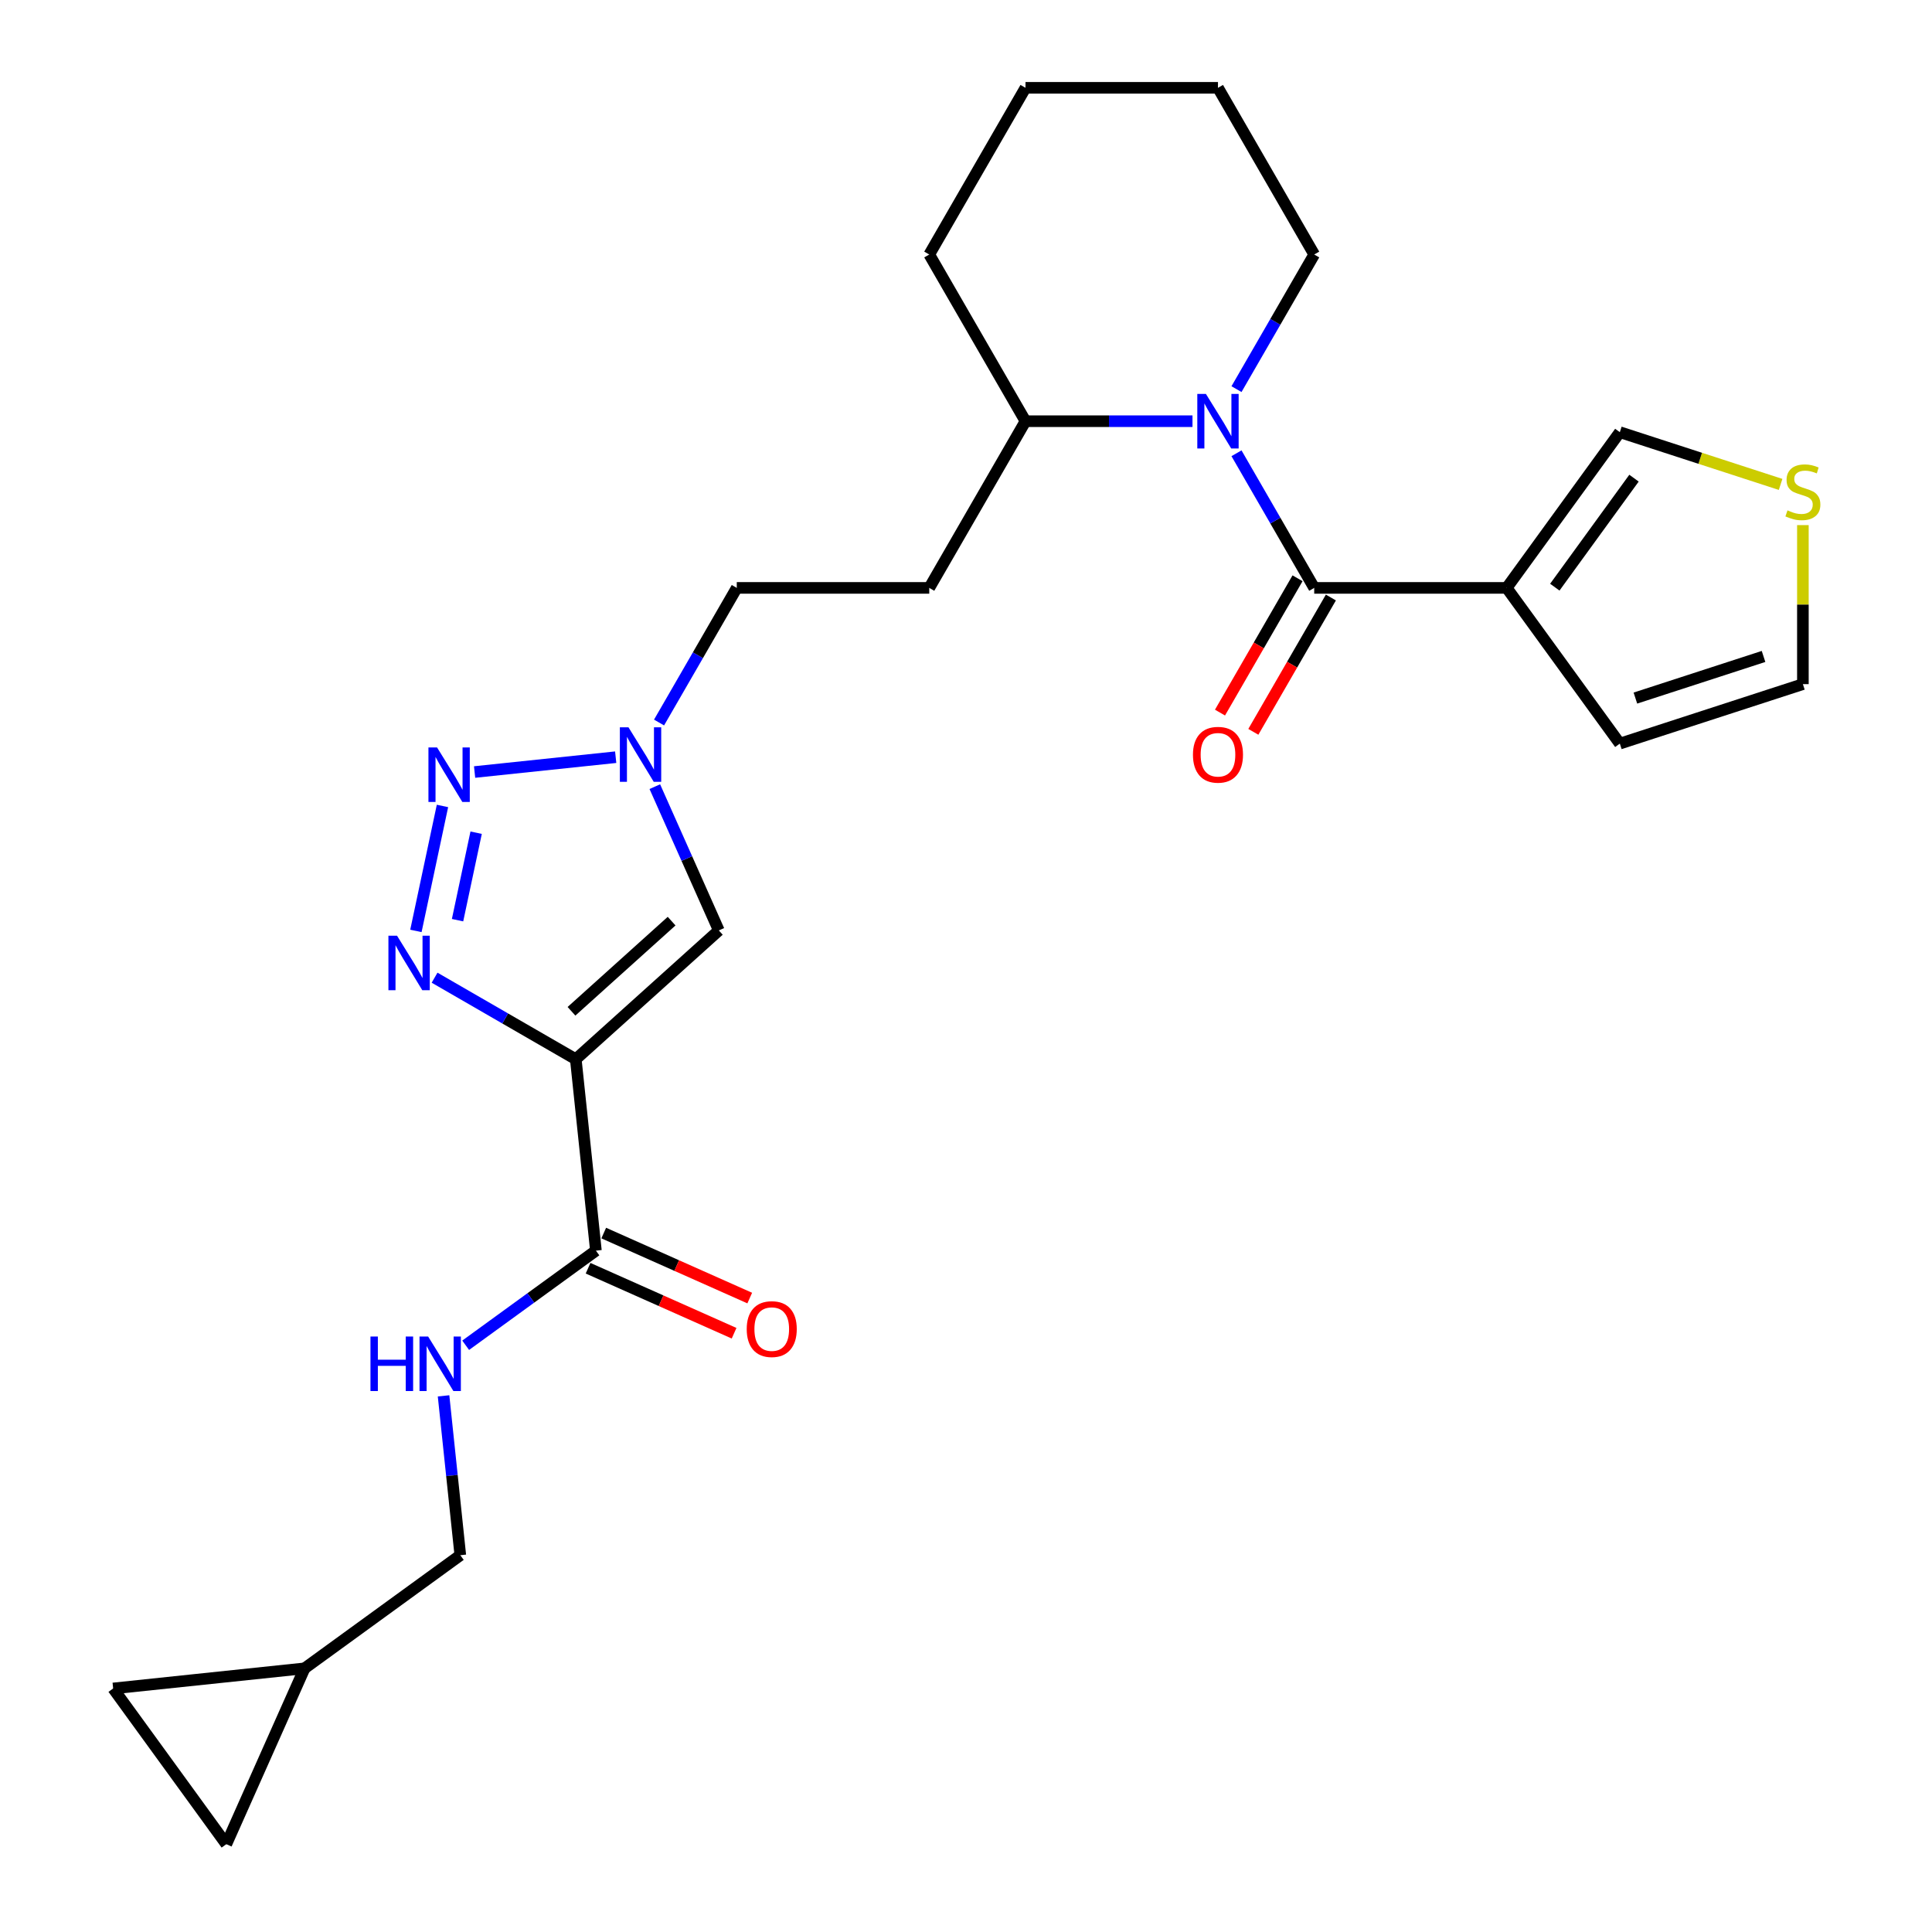 <?xml version='1.0' encoding='iso-8859-1'?>
<svg version='1.1' baseProfile='full'
              xmlns='http://www.w3.org/2000/svg'
                      xmlns:rdkit='http://www.rdkit.org/xml'
                      xmlns:xlink='http://www.w3.org/1999/xlink'
                  xml:space='preserve'
width='1000px' height='1000px' viewBox='0 0 1000 1000'>
<!-- END OF HEADER -->
<rect style='opacity:1.0;fill:#FFFFFF;stroke:none' width='1000' height='1000' x='0' y='0'> </rect>
<path class='bond-0' d='M 298.026,548.25 L 261.481,527.151' style='fill:none;fill-rule:evenodd;stroke:#000000;stroke-width:6px;stroke-linecap:butt;stroke-linejoin:miter;stroke-opacity:1' />
<path class='bond-0' d='M 261.481,527.151 L 224.937,506.052' style='fill:none;fill-rule:evenodd;stroke:#0000FF;stroke-width:6px;stroke-linecap:butt;stroke-linejoin:miter;stroke-opacity:1' />
<path class='bond-5' d='M 298.026,548.25 L 372.063,481.587' style='fill:none;fill-rule:evenodd;stroke:#000000;stroke-width:6px;stroke-linecap:butt;stroke-linejoin:miter;stroke-opacity:1' />
<path class='bond-5' d='M 295.799,523.443 L 347.625,476.779' style='fill:none;fill-rule:evenodd;stroke:#000000;stroke-width:6px;stroke-linecap:butt;stroke-linejoin:miter;stroke-opacity:1' />
<path class='bond-7' d='M 298.026,548.25 L 308.44,647.332' style='fill:none;fill-rule:evenodd;stroke:#000000;stroke-width:6px;stroke-linecap:butt;stroke-linejoin:miter;stroke-opacity:1' />
<path class='bond-2' d='M 215.274,481.839 L 229.022,417.16' style='fill:none;fill-rule:evenodd;stroke:#0000FF;stroke-width:6px;stroke-linecap:butt;stroke-linejoin:miter;stroke-opacity:1' />
<path class='bond-2' d='M 236.826,476.28 L 246.45,431.005' style='fill:none;fill-rule:evenodd;stroke:#0000FF;stroke-width:6px;stroke-linecap:butt;stroke-linejoin:miter;stroke-opacity:1' />
<path class='bond-1' d='M 680.236,304.293 L 660.121,269.452' style='fill:none;fill-rule:evenodd;stroke:#000000;stroke-width:6px;stroke-linecap:butt;stroke-linejoin:miter;stroke-opacity:1' />
<path class='bond-1' d='M 660.121,269.452 L 640.005,234.612' style='fill:none;fill-rule:evenodd;stroke:#0000FF;stroke-width:6px;stroke-linecap:butt;stroke-linejoin:miter;stroke-opacity:1' />
<path class='bond-4' d='M 680.236,304.293 L 779.863,304.293' style='fill:none;fill-rule:evenodd;stroke:#000000;stroke-width:6px;stroke-linecap:butt;stroke-linejoin:miter;stroke-opacity:1' />
<path class='bond-16' d='M 671.608,299.312 L 651.539,334.073' style='fill:none;fill-rule:evenodd;stroke:#000000;stroke-width:6px;stroke-linecap:butt;stroke-linejoin:miter;stroke-opacity:1' />
<path class='bond-16' d='M 651.539,334.073 L 631.469,368.834' style='fill:none;fill-rule:evenodd;stroke:#FF0000;stroke-width:6px;stroke-linecap:butt;stroke-linejoin:miter;stroke-opacity:1' />
<path class='bond-16' d='M 688.864,309.275 L 668.794,344.036' style='fill:none;fill-rule:evenodd;stroke:#000000;stroke-width:6px;stroke-linecap:butt;stroke-linejoin:miter;stroke-opacity:1' />
<path class='bond-16' d='M 668.794,344.036 L 648.725,378.797' style='fill:none;fill-rule:evenodd;stroke:#FF0000;stroke-width:6px;stroke-linecap:butt;stroke-linejoin:miter;stroke-opacity:1' />
<path class='bond-26' d='M 245.65,399.6 L 318.682,391.924' style='fill:none;fill-rule:evenodd;stroke:#0000FF;stroke-width:6px;stroke-linecap:butt;stroke-linejoin:miter;stroke-opacity:1' />
<path class='bond-3' d='M 617.232,218.014 L 574.014,218.014' style='fill:none;fill-rule:evenodd;stroke:#0000FF;stroke-width:6px;stroke-linecap:butt;stroke-linejoin:miter;stroke-opacity:1' />
<path class='bond-3' d='M 574.014,218.014 L 530.795,218.014' style='fill:none;fill-rule:evenodd;stroke:#000000;stroke-width:6px;stroke-linecap:butt;stroke-linejoin:miter;stroke-opacity:1' />
<path class='bond-22' d='M 640.005,201.416 L 660.121,166.575' style='fill:none;fill-rule:evenodd;stroke:#0000FF;stroke-width:6px;stroke-linecap:butt;stroke-linejoin:miter;stroke-opacity:1' />
<path class='bond-22' d='M 660.121,166.575 L 680.236,131.734' style='fill:none;fill-rule:evenodd;stroke:#000000;stroke-width:6px;stroke-linecap:butt;stroke-linejoin:miter;stroke-opacity:1' />
<path class='bond-10' d='M 779.863,304.293 L 838.422,223.693' style='fill:none;fill-rule:evenodd;stroke:#000000;stroke-width:6px;stroke-linecap:butt;stroke-linejoin:miter;stroke-opacity:1' />
<path class='bond-10' d='M 804.767,303.915 L 845.758,247.495' style='fill:none;fill-rule:evenodd;stroke:#000000;stroke-width:6px;stroke-linecap:butt;stroke-linejoin:miter;stroke-opacity:1' />
<path class='bond-12' d='M 779.863,304.293 L 838.422,384.893' style='fill:none;fill-rule:evenodd;stroke:#000000;stroke-width:6px;stroke-linecap:butt;stroke-linejoin:miter;stroke-opacity:1' />
<path class='bond-6' d='M 372.063,481.587 L 355.497,444.379' style='fill:none;fill-rule:evenodd;stroke:#000000;stroke-width:6px;stroke-linecap:butt;stroke-linejoin:miter;stroke-opacity:1' />
<path class='bond-6' d='M 355.497,444.379 L 338.931,407.171' style='fill:none;fill-rule:evenodd;stroke:#0000FF;stroke-width:6px;stroke-linecap:butt;stroke-linejoin:miter;stroke-opacity:1' />
<path class='bond-20' d='M 341.124,373.975 L 361.239,339.134' style='fill:none;fill-rule:evenodd;stroke:#0000FF;stroke-width:6px;stroke-linecap:butt;stroke-linejoin:miter;stroke-opacity:1' />
<path class='bond-20' d='M 361.239,339.134 L 381.355,304.293' style='fill:none;fill-rule:evenodd;stroke:#000000;stroke-width:6px;stroke-linecap:butt;stroke-linejoin:miter;stroke-opacity:1' />
<path class='bond-8' d='M 308.44,647.332 L 274.735,671.819' style='fill:none;fill-rule:evenodd;stroke:#000000;stroke-width:6px;stroke-linecap:butt;stroke-linejoin:miter;stroke-opacity:1' />
<path class='bond-8' d='M 274.735,671.819 L 241.03,696.307' style='fill:none;fill-rule:evenodd;stroke:#0000FF;stroke-width:6px;stroke-linecap:butt;stroke-linejoin:miter;stroke-opacity:1' />
<path class='bond-19' d='M 304.387,656.433 L 342.173,673.256' style='fill:none;fill-rule:evenodd;stroke:#000000;stroke-width:6px;stroke-linecap:butt;stroke-linejoin:miter;stroke-opacity:1' />
<path class='bond-19' d='M 342.173,673.256 L 379.959,690.08' style='fill:none;fill-rule:evenodd;stroke:#FF0000;stroke-width:6px;stroke-linecap:butt;stroke-linejoin:miter;stroke-opacity:1' />
<path class='bond-19' d='M 312.492,638.23 L 350.278,655.054' style='fill:none;fill-rule:evenodd;stroke:#000000;stroke-width:6px;stroke-linecap:butt;stroke-linejoin:miter;stroke-opacity:1' />
<path class='bond-19' d='M 350.278,655.054 L 388.063,671.877' style='fill:none;fill-rule:evenodd;stroke:#FF0000;stroke-width:6px;stroke-linecap:butt;stroke-linejoin:miter;stroke-opacity:1' />
<path class='bond-21' d='M 229.584,722.489 L 233.919,763.731' style='fill:none;fill-rule:evenodd;stroke:#0000FF;stroke-width:6px;stroke-linecap:butt;stroke-linejoin:miter;stroke-opacity:1' />
<path class='bond-21' d='M 233.919,763.731 L 238.253,804.972' style='fill:none;fill-rule:evenodd;stroke:#000000;stroke-width:6px;stroke-linecap:butt;stroke-linejoin:miter;stroke-opacity:1' />
<path class='bond-9' d='M 921.636,250.731 L 880.029,237.212' style='fill:none;fill-rule:evenodd;stroke:#CCCC00;stroke-width:6px;stroke-linecap:butt;stroke-linejoin:miter;stroke-opacity:1' />
<path class='bond-9' d='M 880.029,237.212 L 838.422,223.693' style='fill:none;fill-rule:evenodd;stroke:#000000;stroke-width:6px;stroke-linecap:butt;stroke-linejoin:miter;stroke-opacity:1' />
<path class='bond-29' d='M 933.173,271.795 L 933.173,312.951' style='fill:none;fill-rule:evenodd;stroke:#CCCC00;stroke-width:6px;stroke-linecap:butt;stroke-linejoin:miter;stroke-opacity:1' />
<path class='bond-29' d='M 933.173,312.951 L 933.173,354.107' style='fill:none;fill-rule:evenodd;stroke:#000000;stroke-width:6px;stroke-linecap:butt;stroke-linejoin:miter;stroke-opacity:1' />
<path class='bond-11' d='M 530.795,218.014 L 480.982,304.293' style='fill:none;fill-rule:evenodd;stroke:#000000;stroke-width:6px;stroke-linecap:butt;stroke-linejoin:miter;stroke-opacity:1' />
<path class='bond-23' d='M 530.795,218.014 L 480.982,131.734' style='fill:none;fill-rule:evenodd;stroke:#000000;stroke-width:6px;stroke-linecap:butt;stroke-linejoin:miter;stroke-opacity:1' />
<path class='bond-18' d='M 838.422,384.893 L 933.173,354.107' style='fill:none;fill-rule:evenodd;stroke:#000000;stroke-width:6px;stroke-linecap:butt;stroke-linejoin:miter;stroke-opacity:1' />
<path class='bond-18' d='M 846.478,361.325 L 912.803,339.775' style='fill:none;fill-rule:evenodd;stroke:#000000;stroke-width:6px;stroke-linecap:butt;stroke-linejoin:miter;stroke-opacity:1' />
<path class='bond-13' d='M 157.653,863.532 L 238.253,804.972' style='fill:none;fill-rule:evenodd;stroke:#000000;stroke-width:6px;stroke-linecap:butt;stroke-linejoin:miter;stroke-opacity:1' />
<path class='bond-14' d='M 157.653,863.532 L 117.131,954.545' style='fill:none;fill-rule:evenodd;stroke:#000000;stroke-width:6px;stroke-linecap:butt;stroke-linejoin:miter;stroke-opacity:1' />
<path class='bond-15' d='M 157.653,863.532 L 58.572,873.945' style='fill:none;fill-rule:evenodd;stroke:#000000;stroke-width:6px;stroke-linecap:butt;stroke-linejoin:miter;stroke-opacity:1' />
<path class='bond-27' d='M 117.131,954.545 L 58.572,873.945' style='fill:none;fill-rule:evenodd;stroke:#000000;stroke-width:6px;stroke-linecap:butt;stroke-linejoin:miter;stroke-opacity:1' />
<path class='bond-17' d='M 480.982,304.293 L 381.355,304.293' style='fill:none;fill-rule:evenodd;stroke:#000000;stroke-width:6px;stroke-linecap:butt;stroke-linejoin:miter;stroke-opacity:1' />
<path class='bond-28' d='M 680.236,131.734 L 630.422,45.455' style='fill:none;fill-rule:evenodd;stroke:#000000;stroke-width:6px;stroke-linecap:butt;stroke-linejoin:miter;stroke-opacity:1' />
<path class='bond-25' d='M 480.982,131.734 L 530.795,45.455' style='fill:none;fill-rule:evenodd;stroke:#000000;stroke-width:6px;stroke-linecap:butt;stroke-linejoin:miter;stroke-opacity:1' />
<path class='bond-24' d='M 630.422,45.455 L 530.795,45.455' style='fill:none;fill-rule:evenodd;stroke:#000000;stroke-width:6px;stroke-linecap:butt;stroke-linejoin:miter;stroke-opacity:1' />
<path  class='atom-1' d='M 205.51 484.33
L 214.755 499.274
Q 215.671 500.748, 217.146 503.418
Q 218.62 506.088, 218.7 506.248
L 218.7 484.33
L 222.446 484.33
L 222.446 512.544
L 218.581 512.544
L 208.658 496.205
Q 207.502 494.292, 206.267 492.1
Q 205.071 489.909, 204.712 489.231
L 204.712 512.544
L 201.046 512.544
L 201.046 484.33
L 205.51 484.33
' fill='#0000FF'/>
<path  class='atom-3' d='M 226.223 386.88
L 235.469 401.824
Q 236.385 403.298, 237.86 405.968
Q 239.334 408.638, 239.414 408.798
L 239.414 386.88
L 243.16 386.88
L 243.16 415.094
L 239.294 415.094
L 229.371 398.755
Q 228.216 396.842, 226.98 394.65
Q 225.785 392.459, 225.426 391.781
L 225.426 415.094
L 221.76 415.094
L 221.76 386.88
L 226.223 386.88
' fill='#0000FF'/>
<path  class='atom-4' d='M 624.186 203.907
L 633.431 218.851
Q 634.348 220.325, 635.822 222.995
Q 637.297 225.665, 637.376 225.824
L 637.376 203.907
L 641.122 203.907
L 641.122 232.121
L 637.257 232.121
L 627.334 215.782
Q 626.178 213.869, 624.943 211.677
Q 623.747 209.486, 623.389 208.808
L 623.389 232.121
L 619.722 232.121
L 619.722 203.907
L 624.186 203.907
' fill='#0000FF'/>
<path  class='atom-7' d='M 325.304 376.466
L 334.55 391.41
Q 335.466 392.884, 336.941 395.554
Q 338.415 398.224, 338.495 398.384
L 338.495 376.466
L 342.241 376.466
L 342.241 404.68
L 338.376 404.68
L 328.453 388.341
Q 327.297 386.428, 326.062 384.237
Q 324.866 382.045, 324.507 381.367
L 324.507 404.68
L 320.841 404.68
L 320.841 376.466
L 325.304 376.466
' fill='#0000FF'/>
<path  class='atom-9' d='M 191.755 691.784
L 195.58 691.784
L 195.58 703.779
L 210.006 703.779
L 210.006 691.784
L 213.832 691.784
L 213.832 719.998
L 210.006 719.998
L 210.006 706.967
L 195.58 706.967
L 195.58 719.998
L 191.755 719.998
L 191.755 691.784
' fill='#0000FF'/>
<path  class='atom-9' d='M 221.603 691.784
L 230.848 706.728
Q 231.765 708.202, 233.239 710.872
Q 234.714 713.542, 234.794 713.702
L 234.794 691.784
L 238.54 691.784
L 238.54 719.998
L 234.674 719.998
L 224.751 703.659
Q 223.595 701.746, 222.36 699.555
Q 221.165 697.363, 220.806 696.685
L 220.806 719.998
L 217.14 719.998
L 217.14 691.784
L 221.603 691.784
' fill='#0000FF'/>
<path  class='atom-10' d='M 925.203 264.164
Q 925.522 264.283, 926.837 264.841
Q 928.152 265.399, 929.587 265.758
Q 931.061 266.076, 932.496 266.076
Q 935.166 266.076, 936.72 264.801
Q 938.274 263.486, 938.274 261.215
Q 938.274 259.66, 937.477 258.704
Q 936.72 257.748, 935.525 257.229
Q 934.329 256.711, 932.336 256.114
Q 929.826 255.356, 928.312 254.639
Q 926.837 253.922, 925.761 252.408
Q 924.725 250.893, 924.725 248.343
Q 924.725 244.796, 927.116 242.604
Q 929.547 240.412, 934.329 240.412
Q 937.597 240.412, 941.303 241.967
L 940.386 245.035
Q 936.999 243.64, 934.449 243.64
Q 931.699 243.64, 930.184 244.796
Q 928.67 245.912, 928.71 247.865
Q 928.71 249.379, 929.467 250.295
Q 930.264 251.212, 931.38 251.73
Q 932.536 252.248, 934.449 252.846
Q 936.999 253.643, 938.513 254.44
Q 940.028 255.237, 941.104 256.871
Q 942.219 258.465, 942.219 261.215
Q 942.219 265.12, 939.589 267.232
Q 936.999 269.304, 932.655 269.304
Q 930.145 269.304, 928.232 268.746
Q 926.359 268.228, 924.127 267.312
L 925.203 264.164
' fill='#CCCC00'/>
<path  class='atom-17' d='M 617.471 390.653
Q 617.471 383.878, 620.818 380.092
Q 624.166 376.306, 630.422 376.306
Q 636.679 376.306, 640.026 380.092
Q 643.374 383.878, 643.374 390.653
Q 643.374 397.507, 639.987 401.412
Q 636.599 405.278, 630.422 405.278
Q 624.206 405.278, 620.818 401.412
Q 617.471 397.547, 617.471 390.653
M 630.422 402.09
Q 634.726 402.09, 637.038 399.221
Q 639.389 396.311, 639.389 390.653
Q 639.389 385.113, 637.038 382.324
Q 634.726 379.494, 630.422 379.494
Q 626.118 379.494, 623.767 382.284
Q 621.456 385.073, 621.456 390.653
Q 621.456 396.351, 623.767 399.221
Q 626.118 402.09, 630.422 402.09
' fill='#FF0000'/>
<path  class='atom-20' d='M 386.502 687.933
Q 386.502 681.159, 389.849 677.373
Q 393.197 673.587, 399.453 673.587
Q 405.71 673.587, 409.058 677.373
Q 412.405 681.159, 412.405 687.933
Q 412.405 694.788, 409.018 698.693
Q 405.63 702.559, 399.453 702.559
Q 393.237 702.559, 389.849 698.693
Q 386.502 694.827, 386.502 687.933
M 399.453 699.37
Q 403.757 699.37, 406.069 696.501
Q 408.42 693.592, 408.42 687.933
Q 408.42 682.394, 406.069 679.604
Q 403.757 676.775, 399.453 676.775
Q 395.15 676.775, 392.798 679.565
Q 390.487 682.354, 390.487 687.933
Q 390.487 693.632, 392.798 696.501
Q 395.15 699.37, 399.453 699.37
' fill='#FF0000'/>
</svg>
